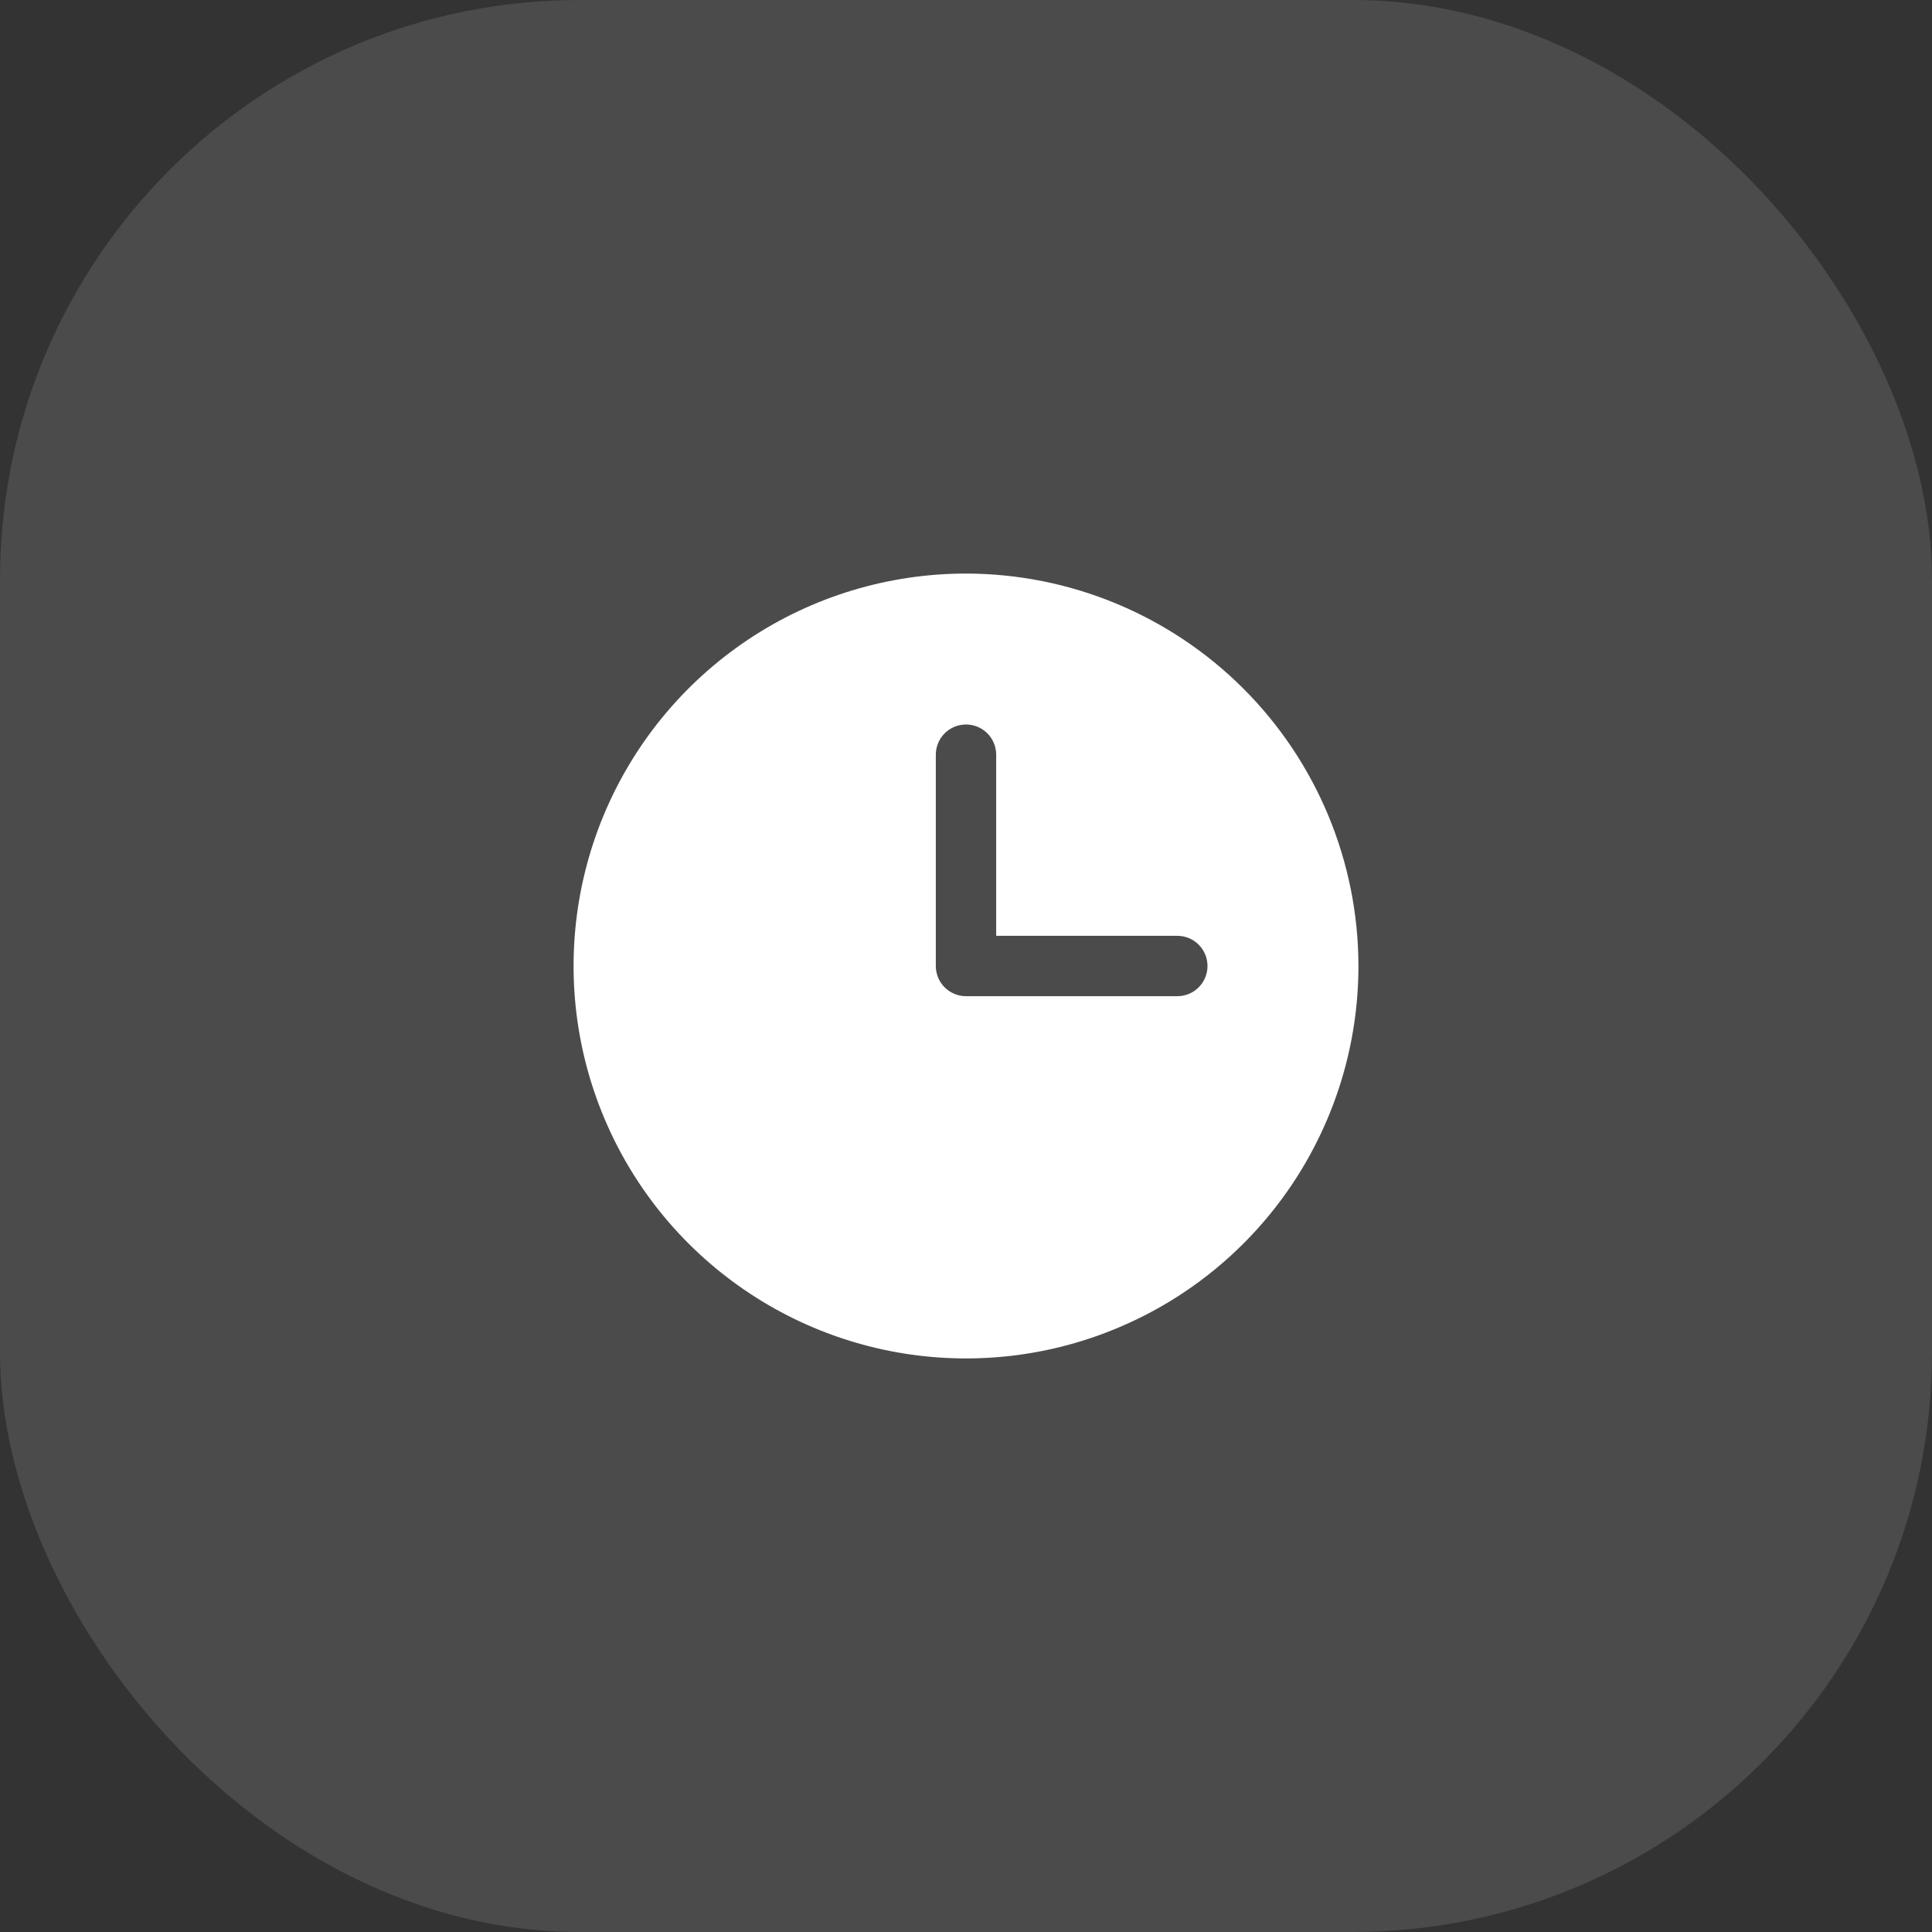 <?xml version="1.0" encoding="UTF-8"?> <svg xmlns="http://www.w3.org/2000/svg" width="40" height="40" viewBox="0 0 40 40" fill="none"><rect x="0" y="0" width="40" height="40" fill="#333333" stroke="none"/><rect width="40" height="40" rx="12" fill="white" fill-opacity="0.12"></rect><path d="M20 11.875C18.393 11.875 16.822 12.351 15.486 13.244C14.15 14.137 13.108 15.406 12.493 16.891C11.879 18.375 11.718 20.009 12.031 21.585C12.345 23.161 13.118 24.609 14.255 25.745C15.391 26.881 16.839 27.655 18.415 27.969C19.991 28.282 21.625 28.122 23.109 27.506C24.594 26.892 25.863 25.85 26.756 24.514C27.648 23.178 28.125 21.607 28.125 20C28.123 17.846 27.266 15.78 25.743 14.257C24.22 12.734 22.154 11.877 20 11.875ZM24.375 20.625H20C19.834 20.625 19.675 20.559 19.558 20.442C19.441 20.325 19.375 20.166 19.375 20V15.625C19.375 15.459 19.441 15.3 19.558 15.183C19.675 15.066 19.834 15 20 15C20.166 15 20.325 15.066 20.442 15.183C20.559 15.3 20.625 15.459 20.625 15.625V19.375H24.375C24.541 19.375 24.7 19.441 24.817 19.558C24.934 19.675 25 19.834 25 20C25 20.166 24.934 20.325 24.817 20.442C24.7 20.559 24.541 20.625 24.375 20.625Z" fill="white"></path></svg> 